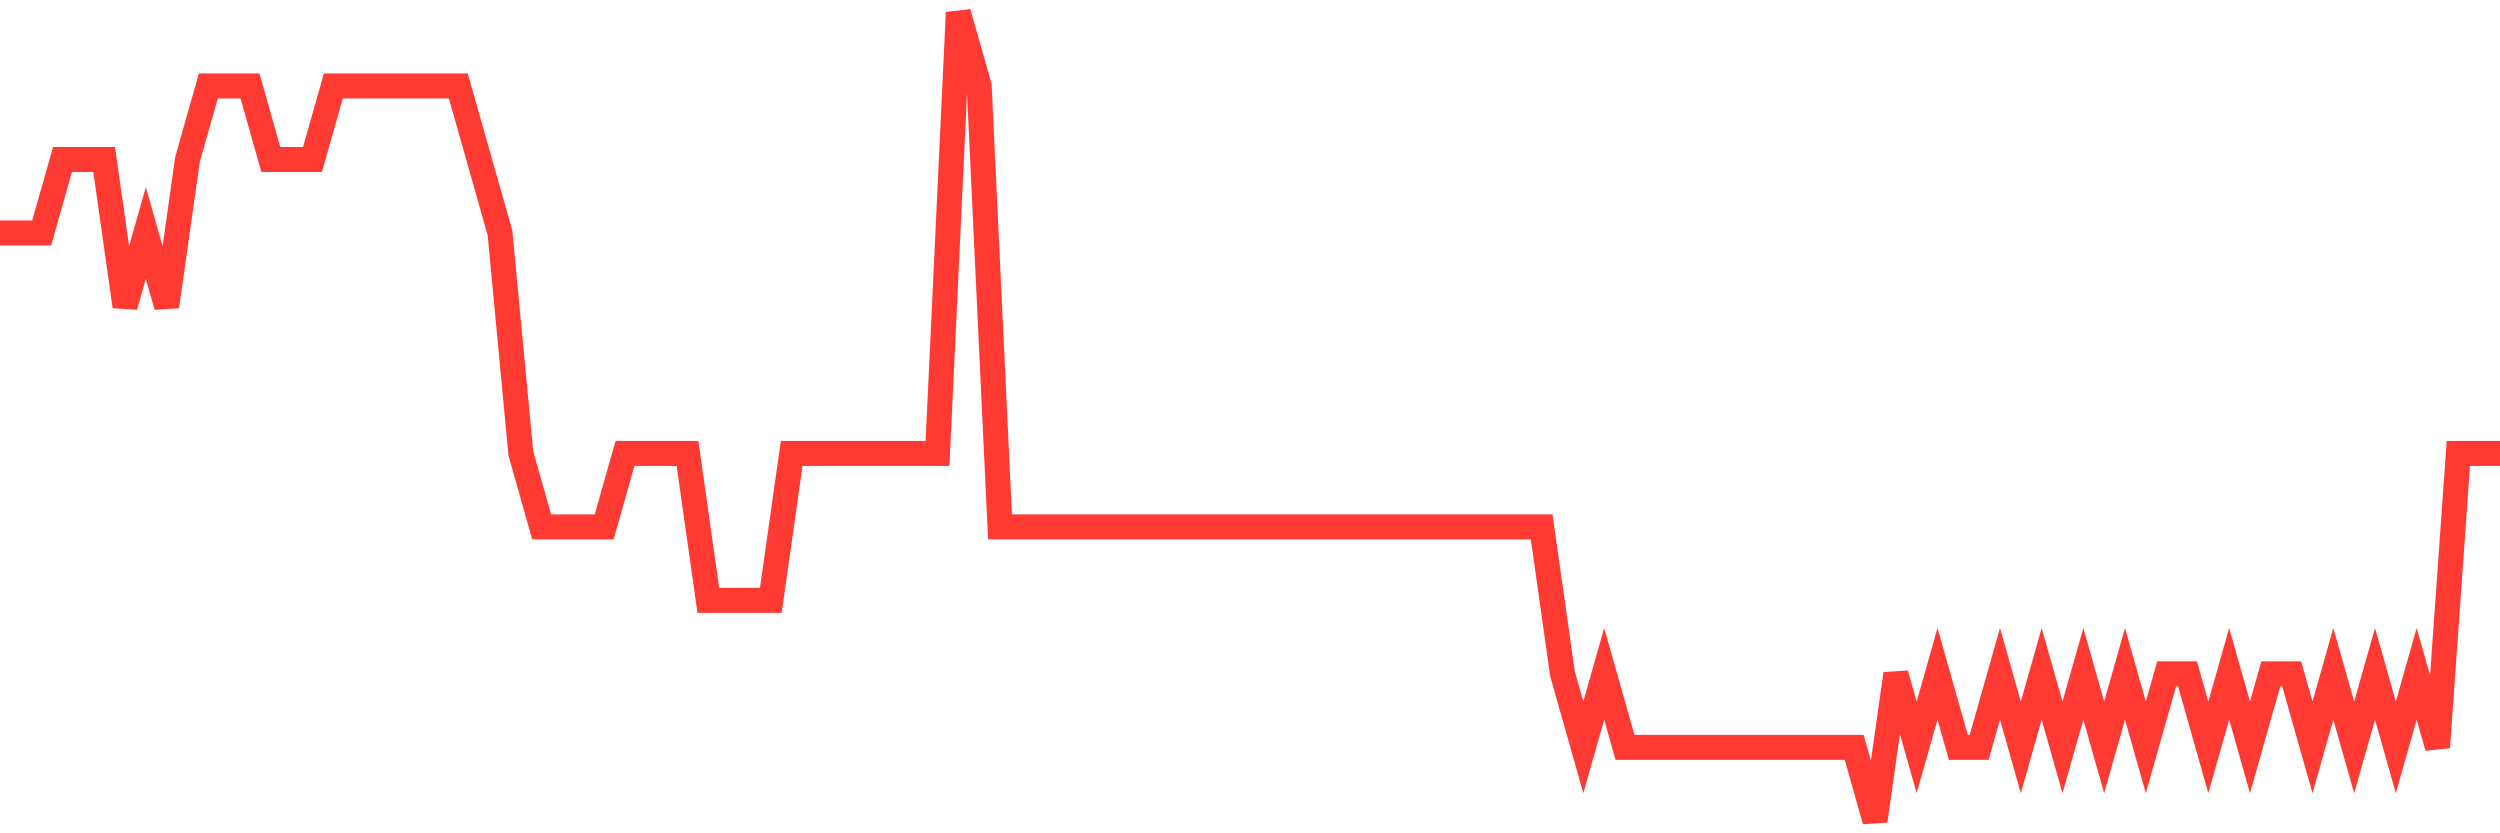 <svg
  xmlns="http://www.w3.org/2000/svg"
  xmlns:xlink="http://www.w3.org/1999/xlink"
  width="120"
  height="40"
  viewBox="0 0 120 40"
  preserveAspectRatio="none"
>
  <polyline
    points="0,11.182 1,11.182 2,11.182 3,7.655 4,7.655 5,7.655 6,14.709 7,11.182 8,14.709 9,7.655 10,4.127 11,4.127 12,4.127 13,7.655 14,7.655 15,7.655 16,4.127 17,4.127 18,4.127 19,4.127 20,4.127 21,4.127 22,4.127 23,7.655 24,11.182 25,21.764 26,25.291 27,25.291 28,25.291 29,25.291 30,21.764 31,21.764 32,21.764 33,21.764 34,28.818 35,28.818 36,28.818 37,28.818 38,21.764 39,21.764 40,21.764 41,21.764 42,21.764 43,21.764 44,21.764 45,21.764 46,0.6 47,4.127 48,25.291 49,25.291 50,25.291 51,25.291 52,25.291 53,25.291 54,25.291 55,25.291 56,25.291 57,25.291 58,25.291 59,25.291 60,25.291 61,25.291 62,25.291 63,25.291 64,25.291 65,25.291 66,25.291 67,25.291 68,25.291 69,25.291 70,25.291 71,25.291 72,25.291 73,25.291 74,25.291 75,32.345 76,35.873 77,32.345 78,35.873 79,35.873 80,35.873 81,35.873 82,35.873 83,35.873 84,35.873 85,35.873 86,35.873 87,35.873 88,35.873 89,35.873 90,39.4 91,32.345 92,35.873 93,32.345 94,35.873 95,35.873 96,32.345 97,35.873 98,32.345 99,35.873 100,32.345 101,35.873 102,32.345 103,35.873 104,32.345 105,32.345 106,35.873 107,32.345 108,35.873 109,32.345 110,32.345 111,35.873 112,32.345 113,35.873 114,32.345 115,35.873 116,32.345 117,35.873 118,21.764 119,21.764 120,21.764"
    fill="none"
    stroke="#ff3a33"
    stroke-width="1.2"
  >
  </polyline>
</svg>